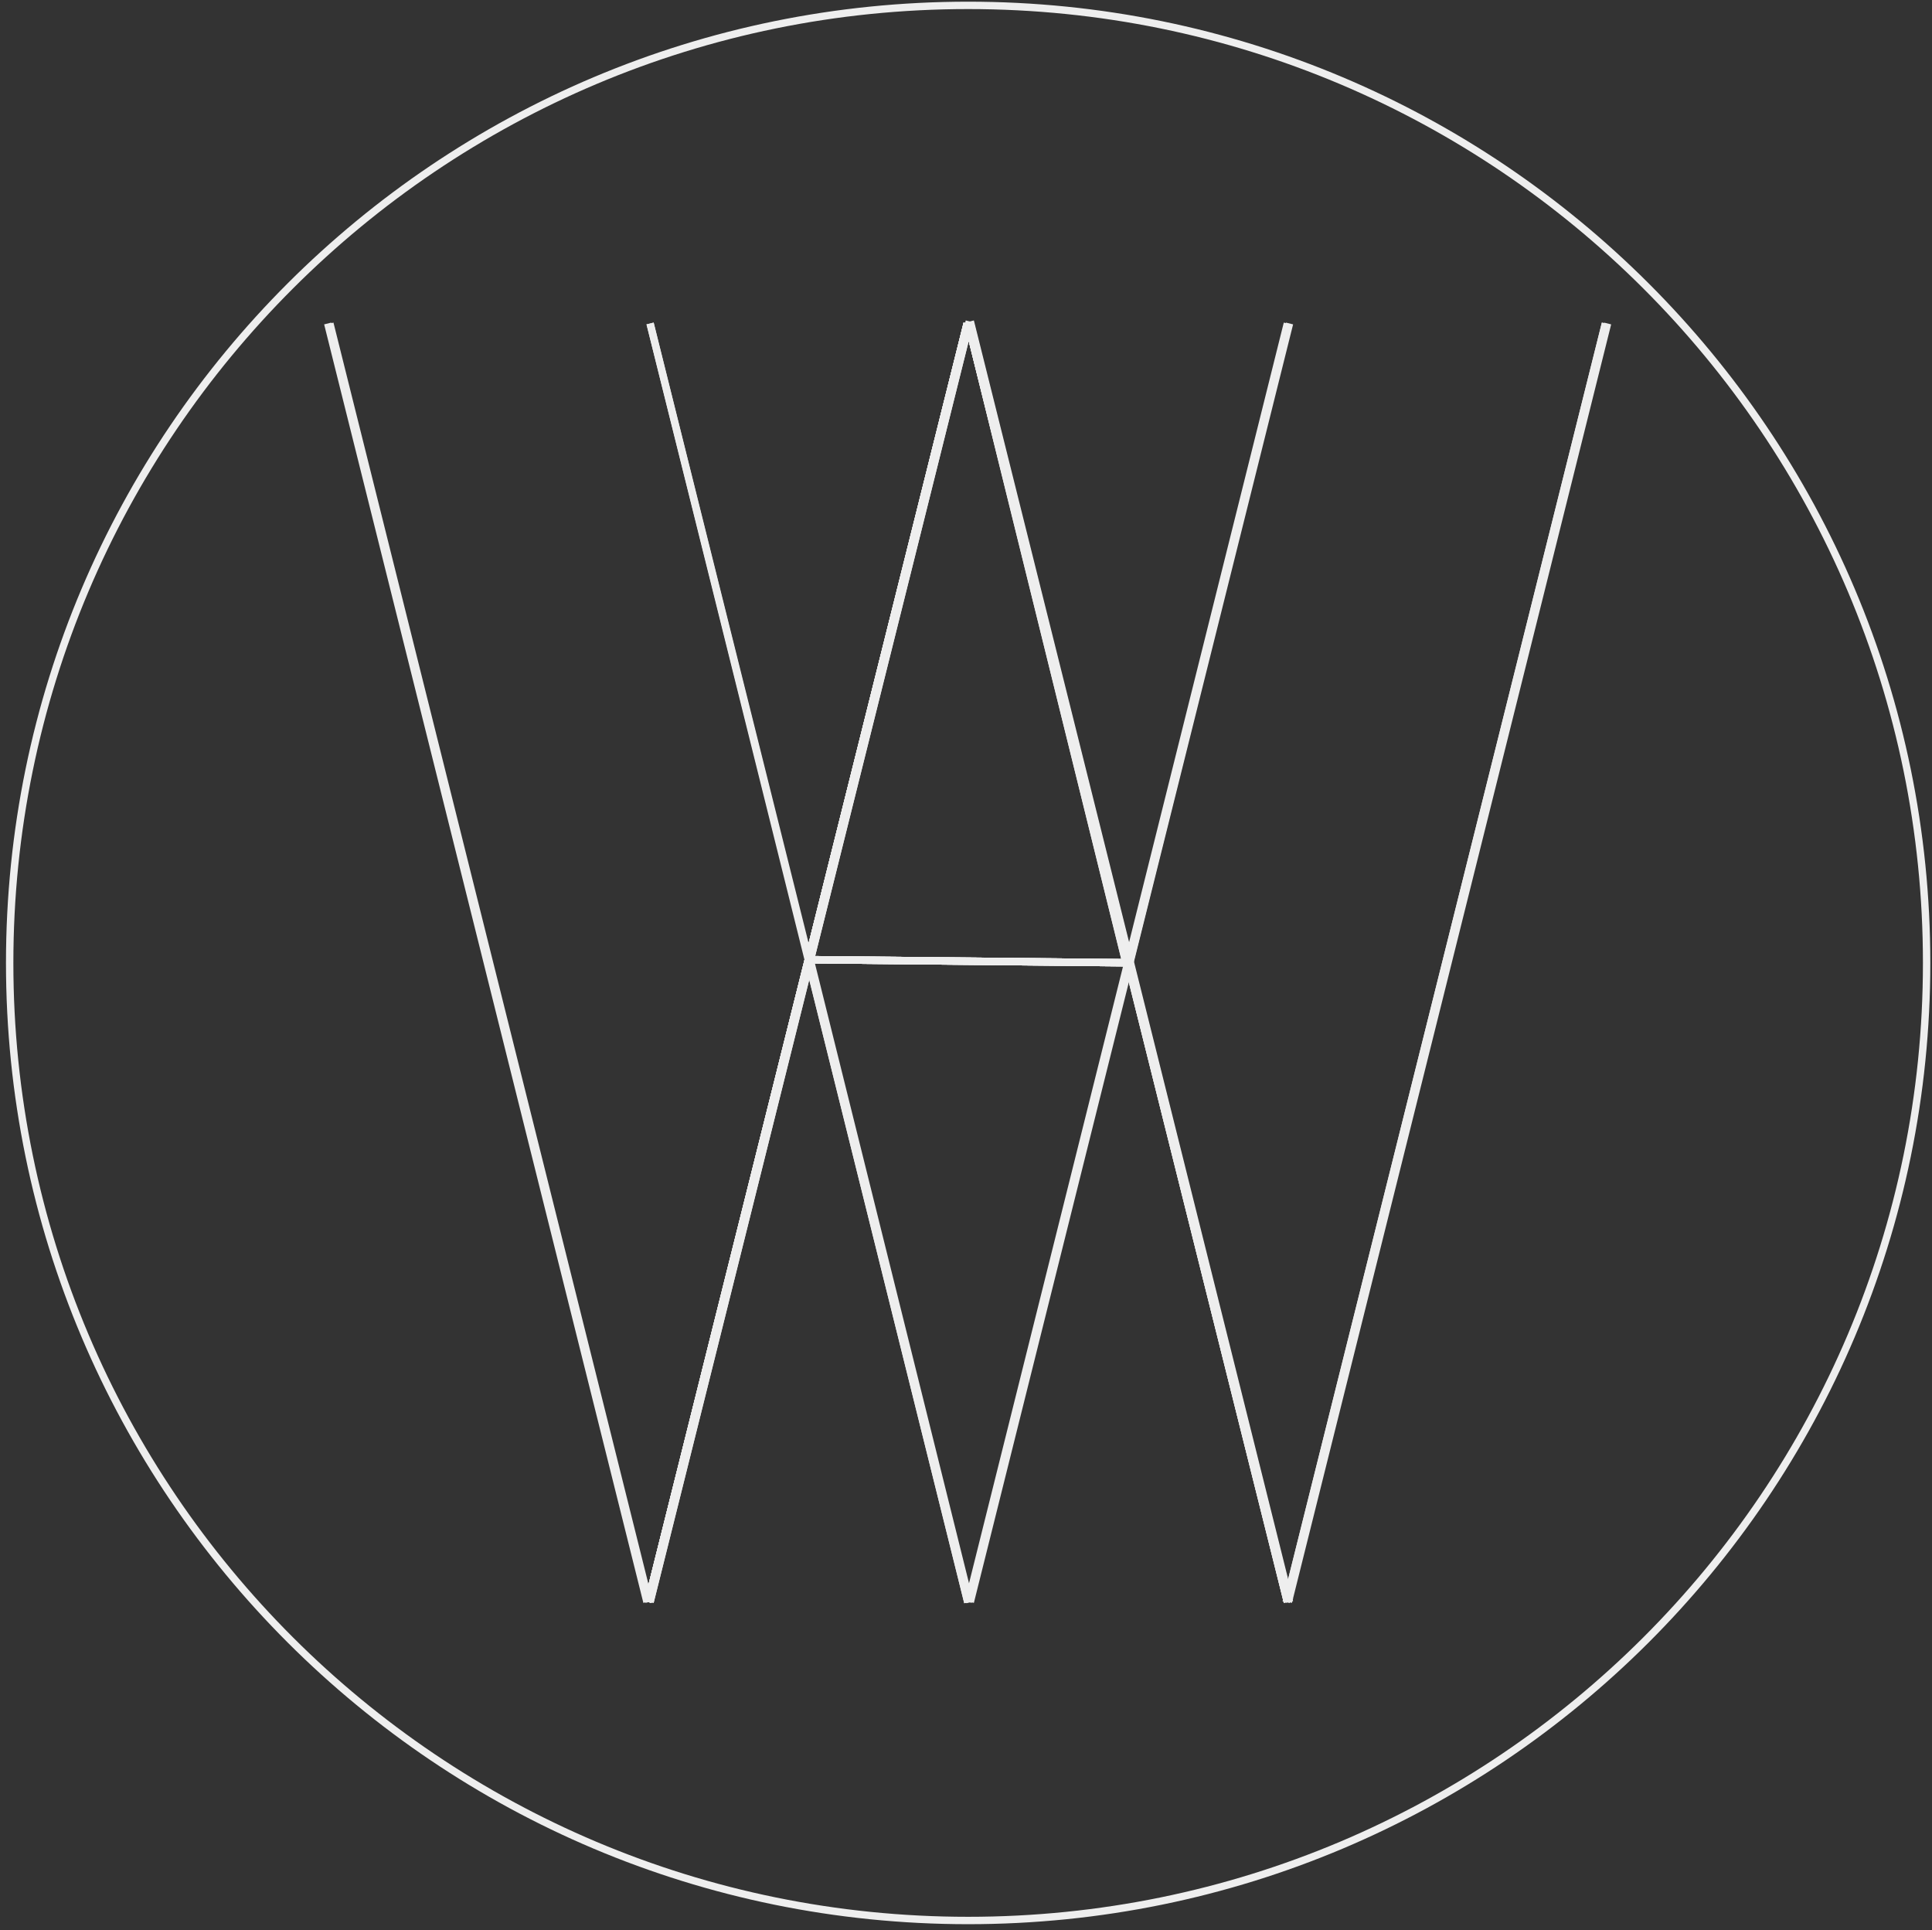 <svg width="899" height="898" xmlns="http://www.w3.org/2000/svg" xmlns:xlink="http://www.w3.org/1999/xlink" xml:space="preserve" overflow="hidden"><rect width="100%" height="100%" fill="#333333" stroke="none"/><g transform="translate(-1200 -481)"><g><path d="M1353.5 631.5 1502.04 1226.32" stroke="#EEEEEE" stroke-width="3.438" stroke-linecap="butt" stroke-linejoin="round" stroke-miterlimit="10" stroke-opacity="1" fill="none" fill-rule="evenodd"/><path d="M0 0 148.543 594.823" stroke="#EEEEEE" stroke-width="3.438" stroke-linecap="butt" stroke-linejoin="round" stroke-miterlimit="10" stroke-opacity="1" fill="none" fill-rule="evenodd" transform="matrix(-1 0 0 1 1650.04 631.5)"/><path d="M1650.5 631.5 1799.04 1226.32" stroke="#EEEEEE" stroke-width="3.438" stroke-linecap="butt" stroke-linejoin="round" stroke-miterlimit="10" stroke-opacity="1" fill="none" fill-rule="evenodd"/><path d="M0 0 148.543 594.823" stroke="#EEEEEE" stroke-width="3.438" stroke-linecap="butt" stroke-linejoin="round" stroke-miterlimit="10" stroke-opacity="1" fill="none" fill-rule="evenodd" transform="matrix(-1 0 0 1 1947.04 631.5)"/><path d="M1577.5 927.5 1723.66 928.907" stroke="#EEEEEE" stroke-width="3.438" stroke-linecap="butt" stroke-linejoin="round" stroke-miterlimit="10" stroke-opacity="1" fill="none" fill-rule="evenodd"/><path d="M1502.5 631.5 1651.04 1226.32" stroke="#EEEEEE" stroke-width="3.438" stroke-linecap="butt" stroke-linejoin="round" stroke-miterlimit="10" stroke-opacity="1" fill="none" fill-rule="evenodd"/><path d="M0 0 148.543 594.823" stroke="#EEEEEE" stroke-width="3.438" stroke-linecap="butt" stroke-linejoin="round" stroke-miterlimit="10" stroke-opacity="1" fill="none" fill-rule="evenodd" transform="matrix(-1 0 0 1 1799.04 631.5)"/><path d="M1650.5 631.5 1724.12 929.669" stroke="#EEEEEE" stroke-width="3.438" stroke-linecap="butt" stroke-linejoin="round" stroke-miterlimit="10" stroke-opacity="1" fill="none" fill-rule="evenodd"/><path d="M1576.5 929.5 1650.34 1226.48" stroke="#EEEEEE" stroke-width="3.438" stroke-linecap="butt" stroke-linejoin="round" stroke-miterlimit="10" stroke-opacity="1" fill="none" fill-rule="evenodd"/><path d="M1502.5 631.5 1576.34 928.478" stroke="#EEEEEE" stroke-width="3.438" stroke-linecap="butt" stroke-linejoin="round" stroke-miterlimit="10" stroke-opacity="1" fill="none" fill-rule="evenodd"/><path d="M0 0 73.839 296.978" stroke="#EEEEEE" stroke-width="3.438" stroke-linecap="butt" stroke-linejoin="round" stroke-miterlimit="10" stroke-opacity="1" fill="none" fill-rule="evenodd" transform="matrix(-1 0 0 1 1799.34 632.5)"/><path d="M0 0 73.839 296.978" stroke="#EEEEEE" stroke-width="3.438" stroke-linecap="butt" stroke-linejoin="round" stroke-miterlimit="10" stroke-opacity="1" fill="none" fill-rule="evenodd" transform="matrix(-1 0 0 1 1650.34 632.5)"/><path d="M1204.5 929C1204.5 682.957 1404.18 483.5 1650.5 483.5 1896.82 483.5 2096.5 682.957 2096.5 929 2096.5 1175.04 1896.82 1374.5 1650.5 1374.5 1404.18 1374.5 1204.5 1175.04 1204.5 929Z" stroke="#EEEEEE" stroke-width="3.438" stroke-linecap="butt" stroke-linejoin="round" stroke-miterlimit="10" stroke-opacity="1" fill="none" fill-rule="evenodd"/><path d="M1352.5 631.5 1501.04 1226.32" stroke="#EEEEEE" stroke-width="3.438" stroke-linecap="butt" stroke-linejoin="round" stroke-miterlimit="10" stroke-opacity="1" fill="none" fill-rule="evenodd"/><path d="M0 0 148.543 594.823" stroke="#EEEEEE" stroke-width="3.438" stroke-linecap="butt" stroke-linejoin="round" stroke-miterlimit="10" stroke-opacity="1" fill="none" fill-rule="evenodd" transform="matrix(-1 0 0 1 1650.04 631.5)"/><path d="M0 0 148.543 594.823" stroke="#EEEEEE" stroke-width="3.438" stroke-linecap="butt" stroke-linejoin="round" stroke-miterlimit="10" stroke-opacity="1" fill="none" fill-rule="evenodd" transform="matrix(-1 0 0 1 1650.04 631.5)"/><path d="M1650.5 631.5 1799.04 1226.32" stroke="#EEEEEE" stroke-width="3.438" stroke-linecap="butt" stroke-linejoin="round" stroke-miterlimit="10" stroke-opacity="1" fill="none" fill-rule="evenodd"/><path d="M1577.5 927.5 1723.66 928.907" stroke="#EEEEEE" stroke-width="3.438" stroke-linecap="butt" stroke-linejoin="round" stroke-miterlimit="10" stroke-opacity="1" fill="none" fill-rule="evenodd"/><path d="M0 0 148.543 594.823" stroke="#EEEEEE" stroke-width="3.438" stroke-linecap="butt" stroke-linejoin="round" stroke-miterlimit="10" stroke-opacity="1" fill="none" fill-rule="evenodd" transform="matrix(-1 0 0 1 1650.04 631.5)"/><path d="M1650.5 631.5 1799.04 1226.32" stroke="#EEEEEE" stroke-width="3.438" stroke-linecap="butt" stroke-linejoin="round" stroke-miterlimit="10" stroke-opacity="1" fill="none" fill-rule="evenodd"/><path d="M0 0 148.543 594.823" stroke="#EEEEEE" stroke-width="3.438" stroke-linecap="butt" stroke-linejoin="round" stroke-miterlimit="10" stroke-opacity="1" fill="none" fill-rule="evenodd" transform="matrix(-1 0 0 1 1947.04 631.5)"/><path d="M0 0 148.543 594.823" stroke="#EEEEEE" stroke-width="3.438" stroke-linecap="butt" stroke-linejoin="round" stroke-miterlimit="10" stroke-opacity="1" fill="none" fill-rule="evenodd" transform="matrix(-1 0 0 1 1800.04 631.5)"/><path d="M0 0 148.543 594.823" stroke="#EEEEEE" stroke-width="3.438" stroke-linecap="butt" stroke-linejoin="round" stroke-miterlimit="10" stroke-opacity="1" fill="none" fill-rule="evenodd" transform="matrix(-1 0 0 1 1651.04 631.5)"/><path d="M1578.5 927.5 1724.66 928.907" stroke="#EEEEEE" stroke-width="3.438" stroke-linecap="butt" stroke-linejoin="round" stroke-miterlimit="10" stroke-opacity="1" fill="none" fill-rule="evenodd"/><path d="M1651.5 631.5 1725.12 929.669" stroke="#EEEEEE" stroke-width="3.438" stroke-linecap="butt" stroke-linejoin="round" stroke-miterlimit="10" stroke-opacity="1" fill="none" fill-rule="evenodd"/><path d="M1577.5 929.5 1651.34 1226.48" stroke="#EEEEEE" stroke-width="3.438" stroke-linecap="butt" stroke-linejoin="round" stroke-miterlimit="10" stroke-opacity="1" fill="none" fill-rule="evenodd"/><path d="M0 0 148.543 594.823" stroke="#EEEEEE" stroke-width="3.438" stroke-linecap="butt" stroke-linejoin="round" stroke-miterlimit="10" stroke-opacity="1" fill="none" fill-rule="evenodd" transform="matrix(-1 0 0 1 1650.04 631.5)"/><path d="M1650.5 631.5 1724.12 929.669" stroke="#EEEEEE" stroke-width="3.438" stroke-linecap="butt" stroke-linejoin="round" stroke-miterlimit="10" stroke-opacity="1" fill="none" fill-rule="evenodd"/><path d="M1576.5 929.5 1650.34 1226.48" stroke="#EEEEEE" stroke-width="3.438" stroke-linecap="butt" stroke-linejoin="round" stroke-miterlimit="10" stroke-opacity="1" fill="none" fill-rule="evenodd"/><path d="M1577.5 927.5 1723.66 928.907" stroke="#EEEEEE" stroke-width="3.438" stroke-linecap="butt" stroke-linejoin="round" stroke-miterlimit="10" stroke-opacity="1" fill="none" fill-rule="evenodd"/><path d="M0 0 148.543 594.823" stroke="#EEEEEE" stroke-width="3.438" stroke-linecap="butt" stroke-linejoin="round" stroke-miterlimit="10" stroke-opacity="1" fill="none" fill-rule="evenodd" transform="matrix(-1 0 0 1 1651.04 631.5)"/><path d="M1651.5 631.5 1800.04 1226.32" stroke="#EEEEEE" stroke-width="3.438" stroke-linecap="butt" stroke-linejoin="round" stroke-miterlimit="10" stroke-opacity="1" fill="none" fill-rule="evenodd"/><path d="M0 0 148.543 594.823" stroke="#EEEEEE" stroke-width="3.438" stroke-linecap="butt" stroke-linejoin="round" stroke-miterlimit="10" stroke-opacity="1" fill="none" fill-rule="evenodd" transform="matrix(-1 0 0 1 1948.04 631.5)"/><path d="M0 0 148.543 594.823" stroke="#EEEEEE" stroke-width="3.438" stroke-linecap="butt" stroke-linejoin="round" stroke-miterlimit="10" stroke-opacity="1" fill="none" fill-rule="evenodd" transform="matrix(-1 0 0 1 1651.04 630.5)"/><path d="M1651.5 630.5 1800.04 1225.32" stroke="#EEEEEE" stroke-width="3.438" stroke-linecap="butt" stroke-linejoin="round" stroke-miterlimit="10" stroke-opacity="1" fill="none" fill-rule="evenodd"/><path d="M1577.5 927.5 1723.66 928.907" stroke="#EEEEEE" stroke-width="3.438" stroke-linecap="butt" stroke-linejoin="round" stroke-miterlimit="10" stroke-opacity="1" fill="none" fill-rule="evenodd"/></g></g></svg>